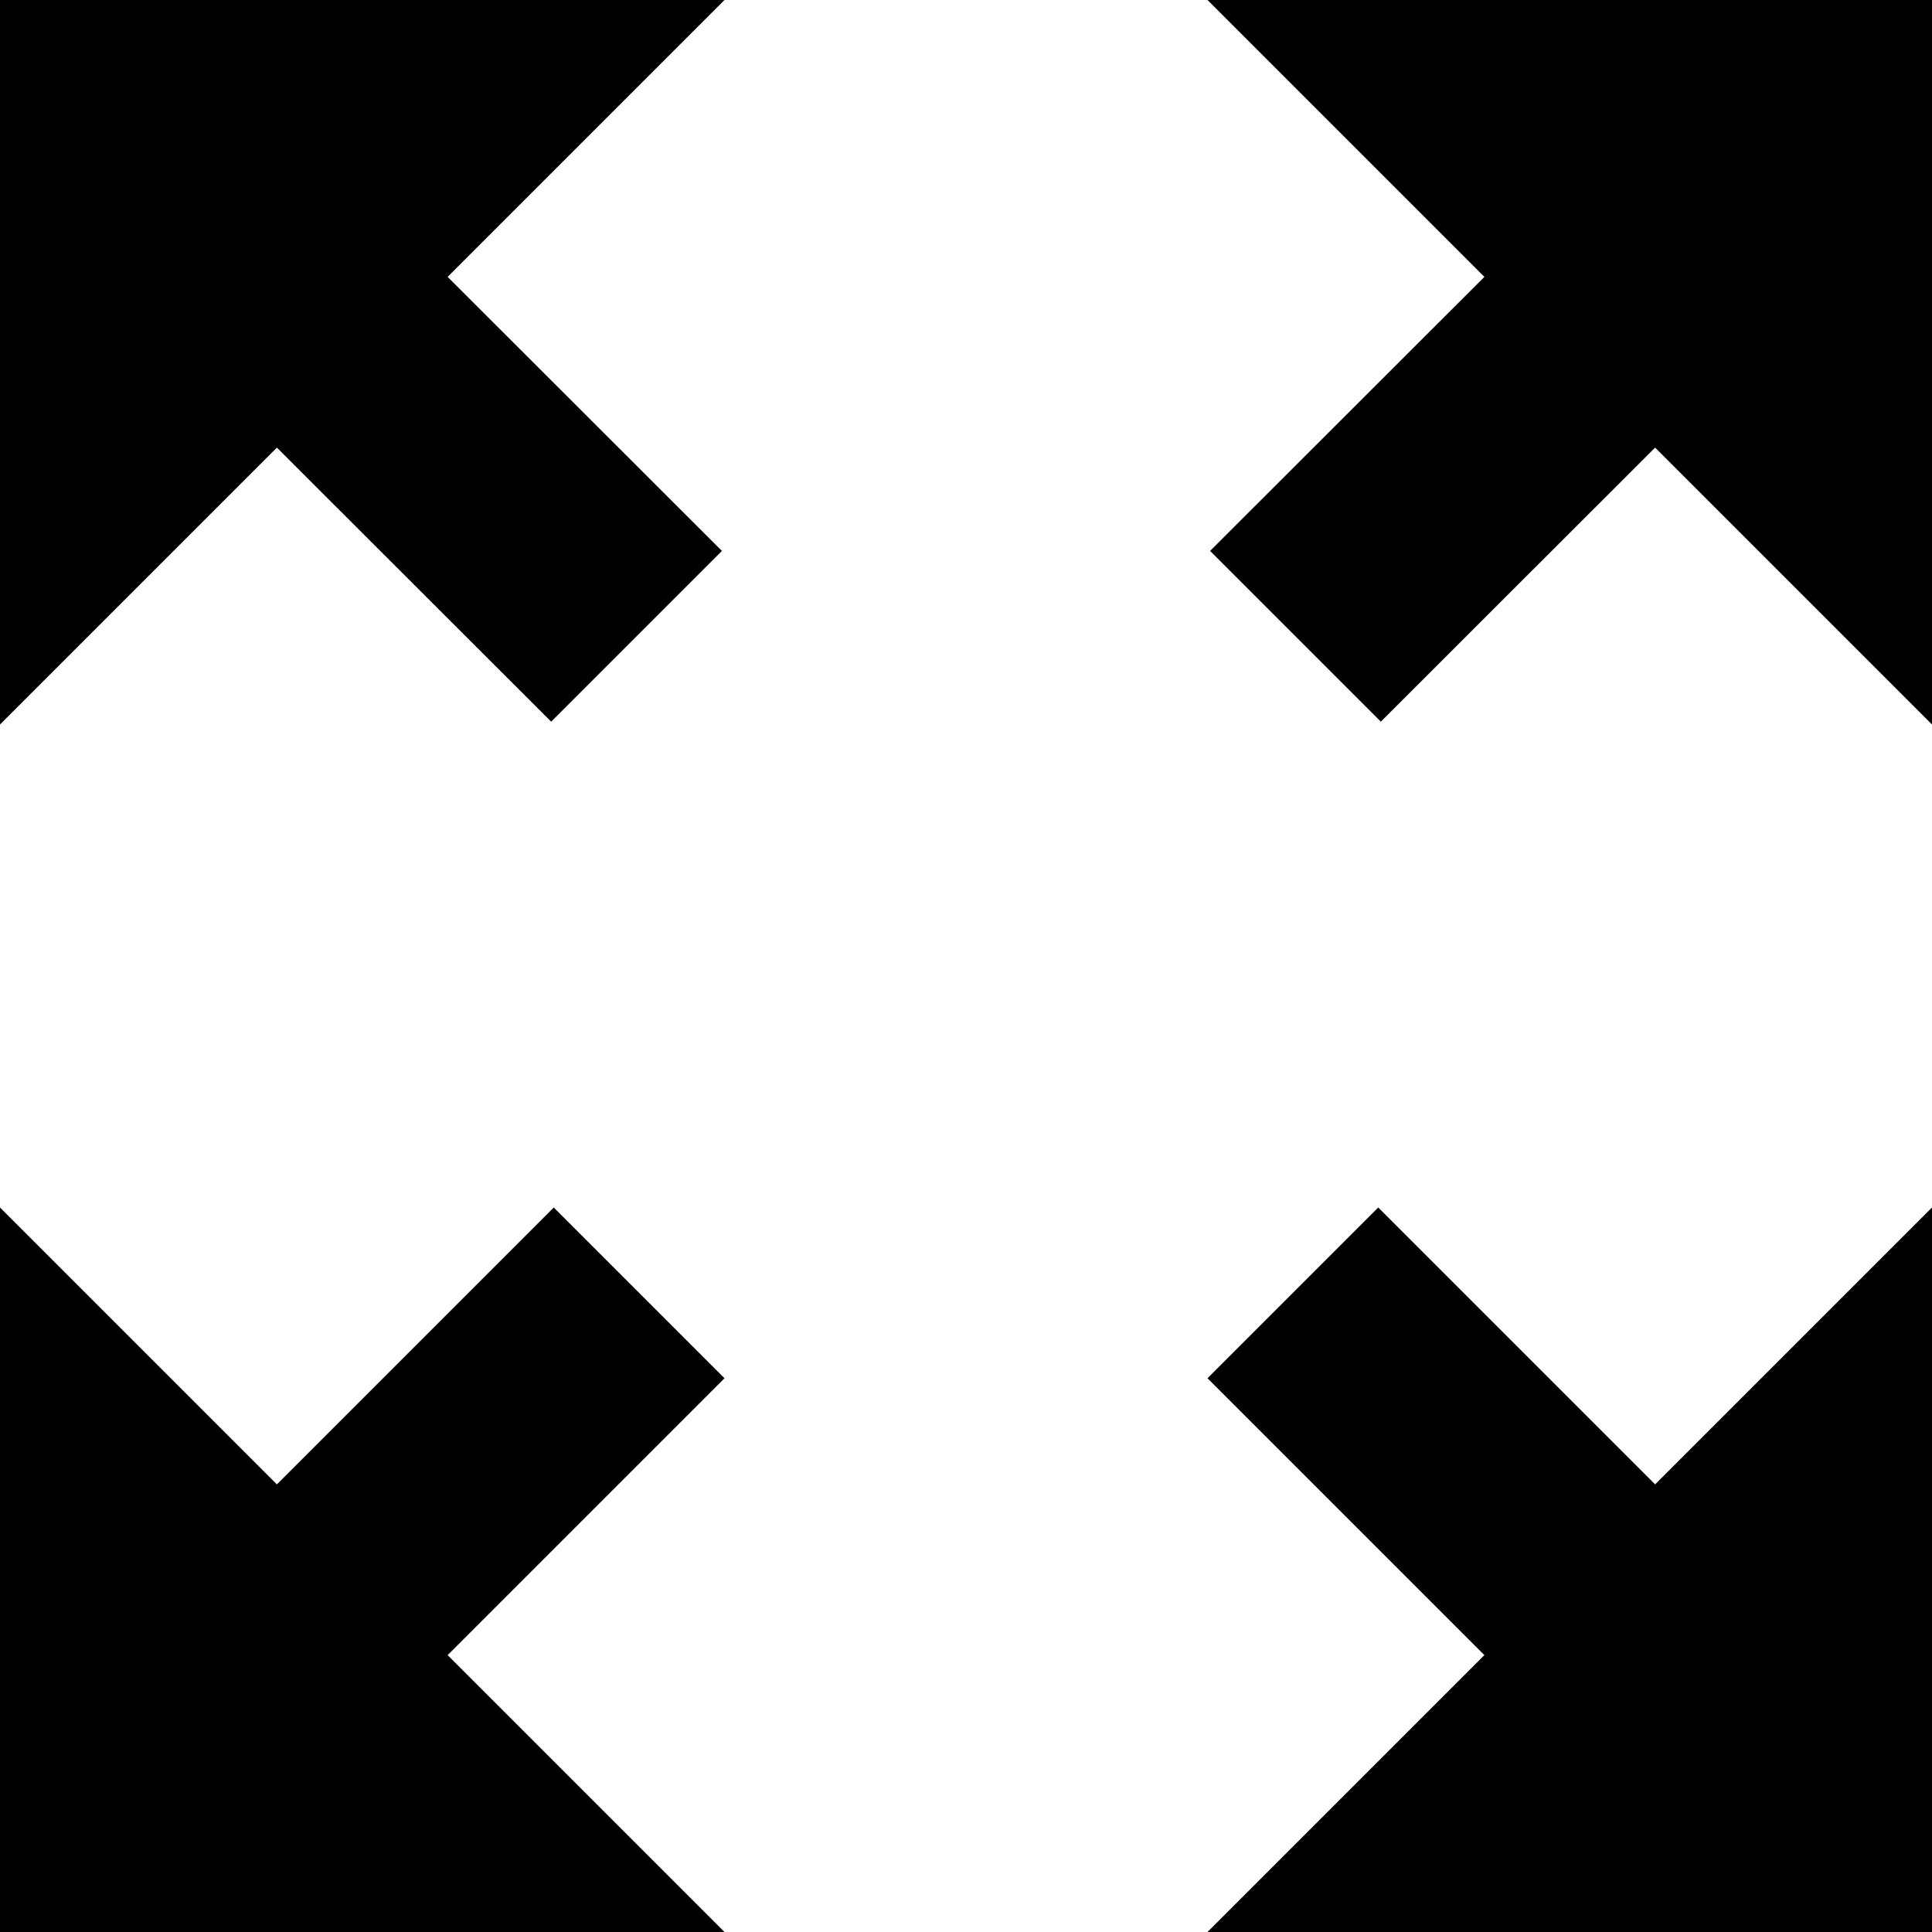 <?xml version="1.0" encoding="iso-8859-1"?>
<!-- Generator: Adobe Illustrator 15.1.0, SVG Export Plug-In . SVG Version: 6.00 Build 0)  -->
<!DOCTYPE svg PUBLIC "-//W3C//DTD SVG 1.1//EN" "http://www.w3.org/Graphics/SVG/1.1/DTD/svg11.dtd">
<svg version="1.1" xmlns="http://www.w3.org/2000/svg" xmlns:xlink="http://www.w3.org/1999/xlink" x="0px" y="0px" width="32px"
	 height="32px" viewBox="0 0 32 32" style="enable-background:new 0 0 32 32;" xml:space="preserve">
<g id="Layer_1">
</g>
<g id="fullscreen">
	<g>
		<polygon style="fill:#000000;" points="27.414,24.586 22.828,20 20,22.828 24.586,27.414 20,32 32,32 32,20 		"/>
		<polygon style="fill:#000000;" points="12,0 0,0 0,12 4.586,7.414 9.129,11.953 11.957,9.125 7.414,4.586 		"/>
		<polygon style="fill:#000000;" points="12,22.828 9.172,20 4.586,24.586 0,20 0,32 12,32 7.414,27.414 		"/>
		<polygon style="fill:#000000;" points="32,0 20,0 24.586,4.586 20.043,9.125 22.871,11.953 27.414,7.414 32,12 		"/>
	</g>
</g>
</svg>
